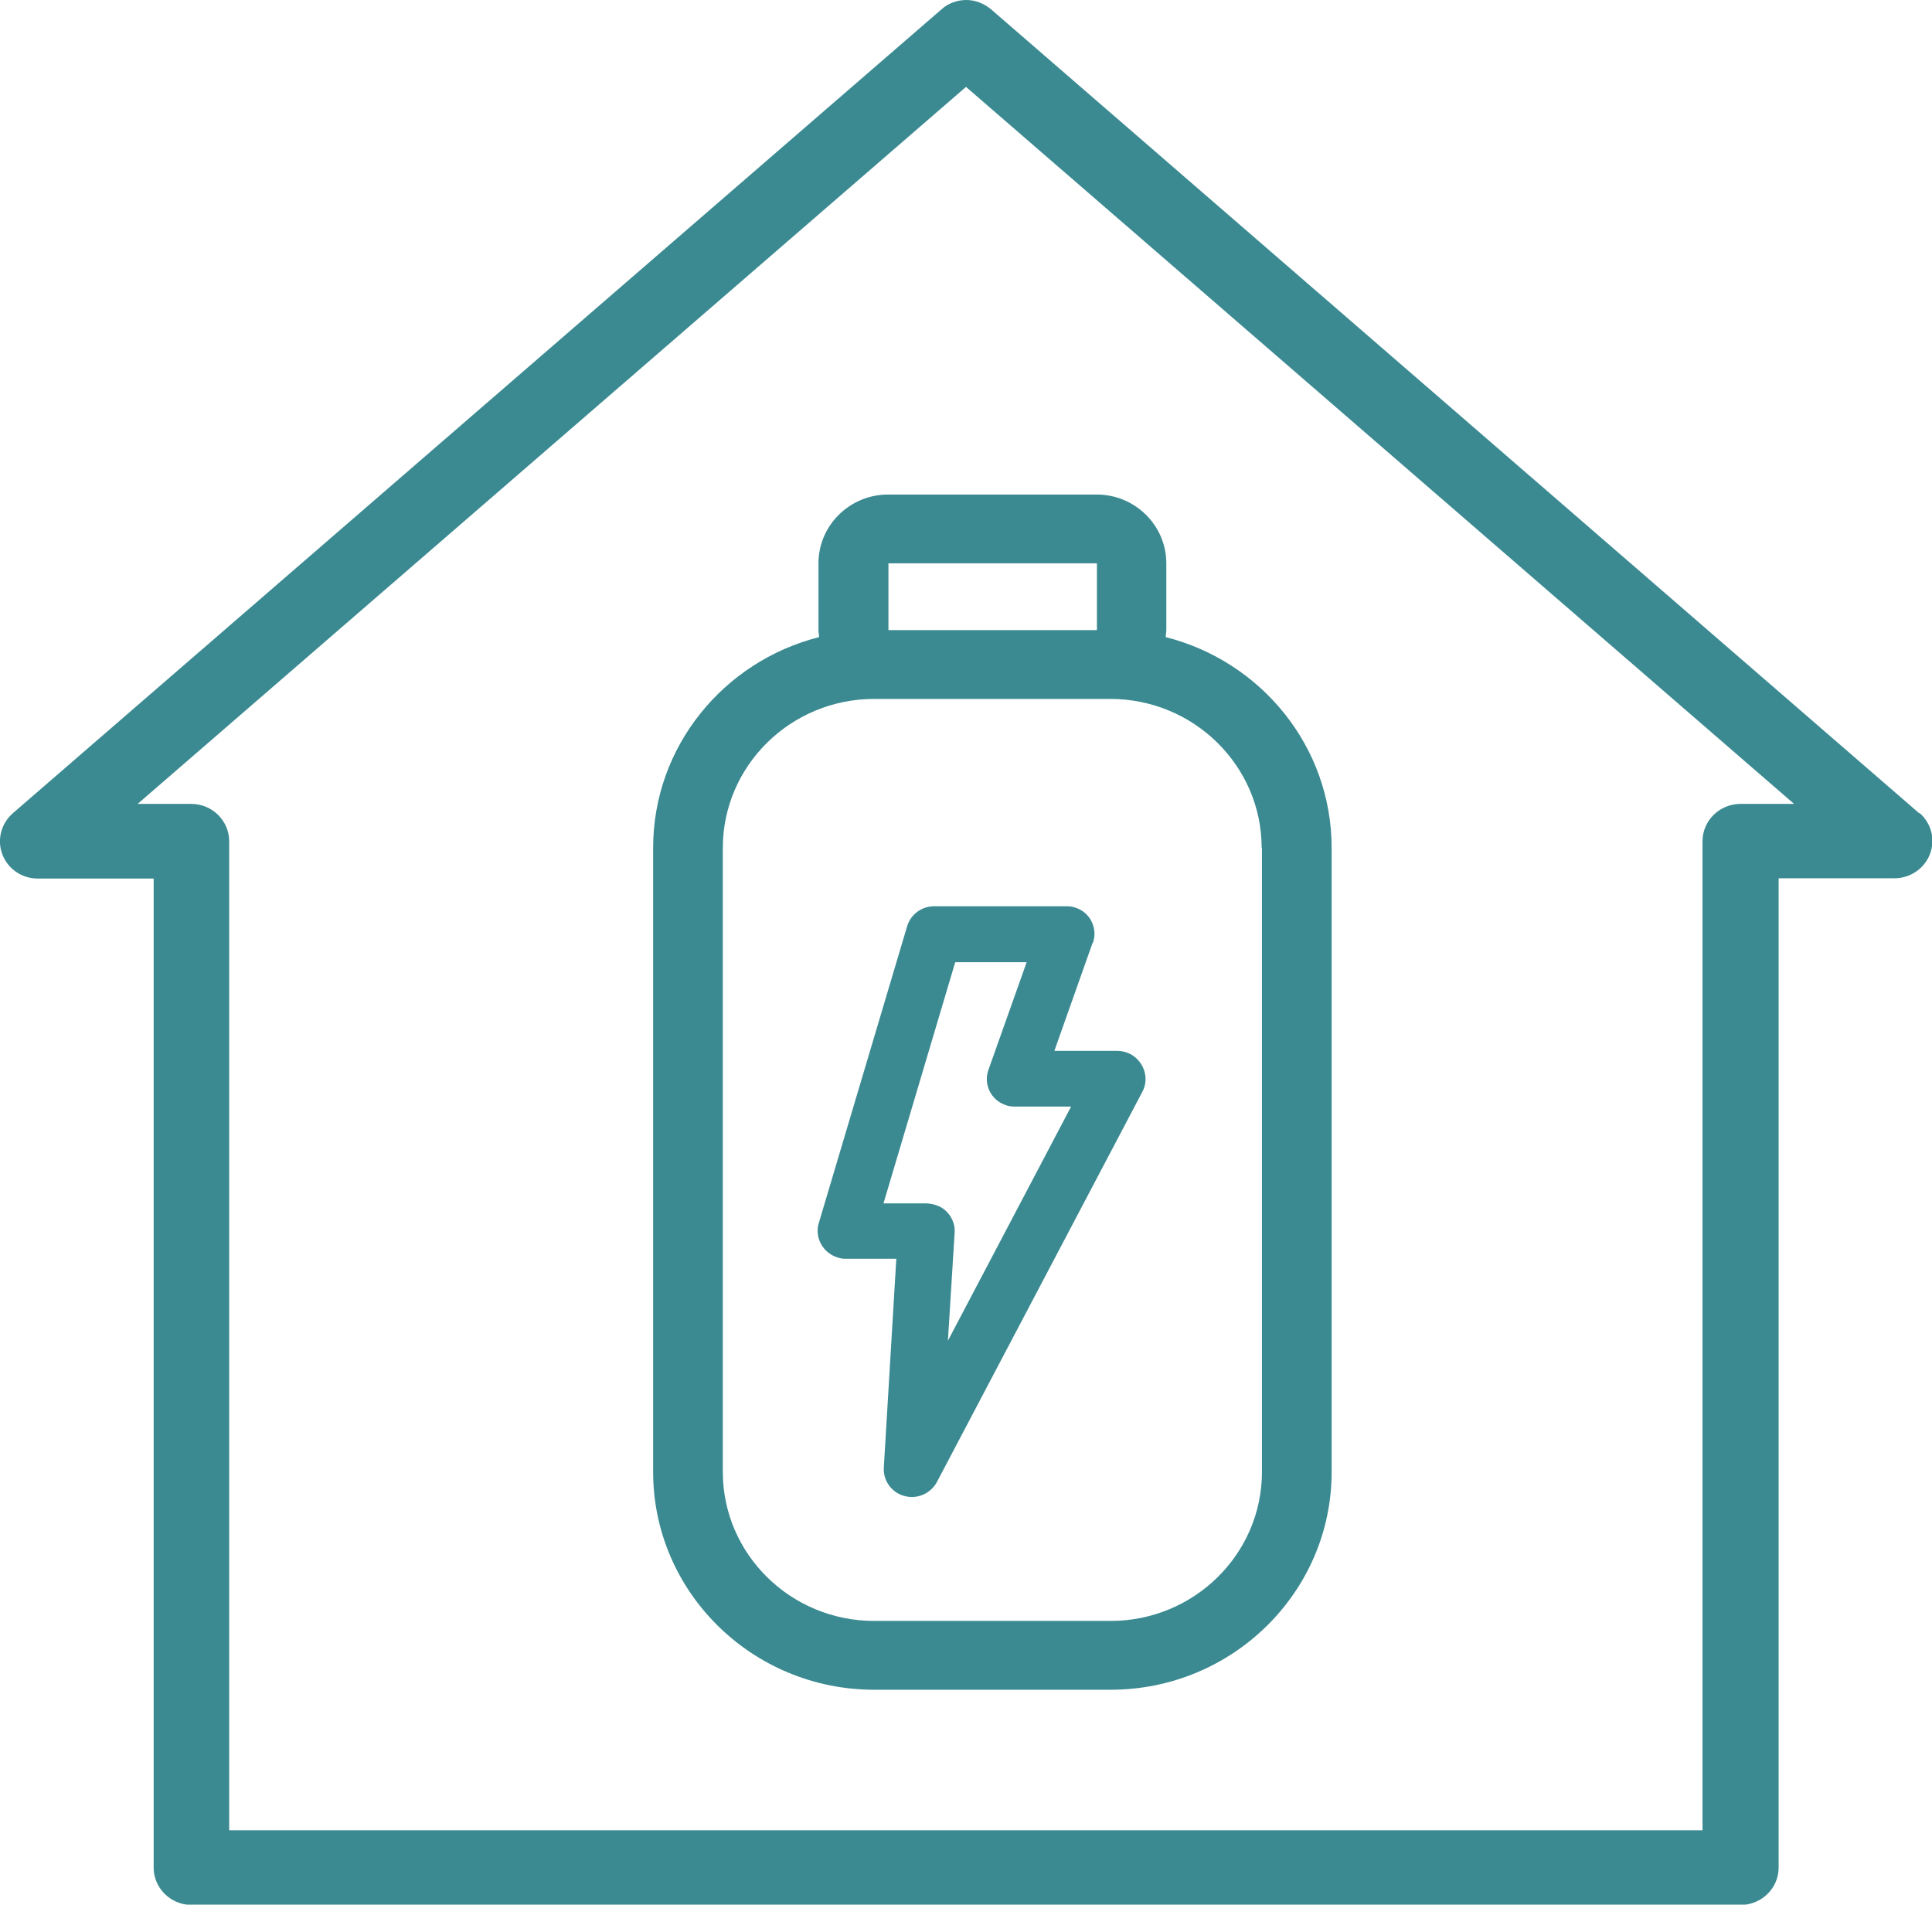 <?xml version="1.0" encoding="UTF-8"?> <svg xmlns="http://www.w3.org/2000/svg" id="Capa_1" data-name="Capa 1" viewBox="0 0 66.26 65.32"><defs><style> .cls-1 { fill: #3b8a91; } </style></defs><path class="cls-1" d="m37.48,32.34c.09-.24.07-.5-.04-.73-.11-.23-.31-.4-.55-.48-.1-.04-.21-.05-.32-.05h-4.53c-.43,0-.81.28-.93.69l-3.03,10.18c-.15.5.15,1.03.66,1.18.09.03.18.04.26.04h1.74l-.43,7.18c-.01.25.08.5.26.69.18.19.42.29.68.3h.02c.36,0,.69-.2.86-.51l7.05-13.39c.12-.22.14-.48.06-.73-.08-.24-.25-.44-.47-.56-.14-.07-.29-.11-.45-.11h-2.16l1.31-3.7Zm-.74,5.6l-4.23,8.04.23-3.7c.02-.25-.07-.5-.24-.69-.18-.2-.41-.3-.72-.32h-1.48l2.46-8.27h2.45l-1.31,3.69c-.18.5.09,1.04.59,1.21.1.04.21.05.32.05h1.94Z"></path><path class="cls-1" d="m65.82,27.89L33.99.32c-.24-.2-.54-.32-.85-.32s-.62.11-.85.32L.44,27.89c-.4.35-.55.91-.36,1.41.19.5.67.83,1.21.83h3.98v33.92c0,.7.58,1.28,1.3,1.28h53.13c.71,0,1.3-.57,1.3-1.28V30.12h3.98c.53,0,1.02-.33,1.21-.83.19-.49.05-1.06-.36-1.41Zm-6.13-.32c-.71,0-1.3.57-1.3,1.28v33.92H7.86V28.85c0-.7-.58-1.28-1.3-1.28h-1.84L33.13,2.98l28.4,24.59h-1.84Z"></path><path class="cls-1" d="m28.07,19.32v2.29c0,.08.02.16.02.24-3.27.83-5.69,3.75-5.69,7.23v21.4c0,4.12,3.4,7.47,7.58,7.47h8.11c4.18,0,7.58-3.35,7.58-7.47v-21.4c0-3.48-2.42-6.4-5.69-7.23,0-.08.02-.16.02-.24v-2.29c0-1.3-1.07-2.36-2.39-2.36h-7.15c-1.32,0-2.39,1.06-2.39,2.36Zm15.21,9.76v21.4c0,2.82-2.33,5.11-5.19,5.11h-8.11c-2.86,0-5.19-2.29-5.19-5.11v-21.4c0-2.82,2.33-5.11,5.19-5.11h.46s.02,0,.02,0h7.15s.02,0,.02,0h.45c2.86,0,5.19,2.29,5.19,5.11Zm-5.66-7.47h-7.15v-2.29h7.15v2.29Z"></path></svg> 
